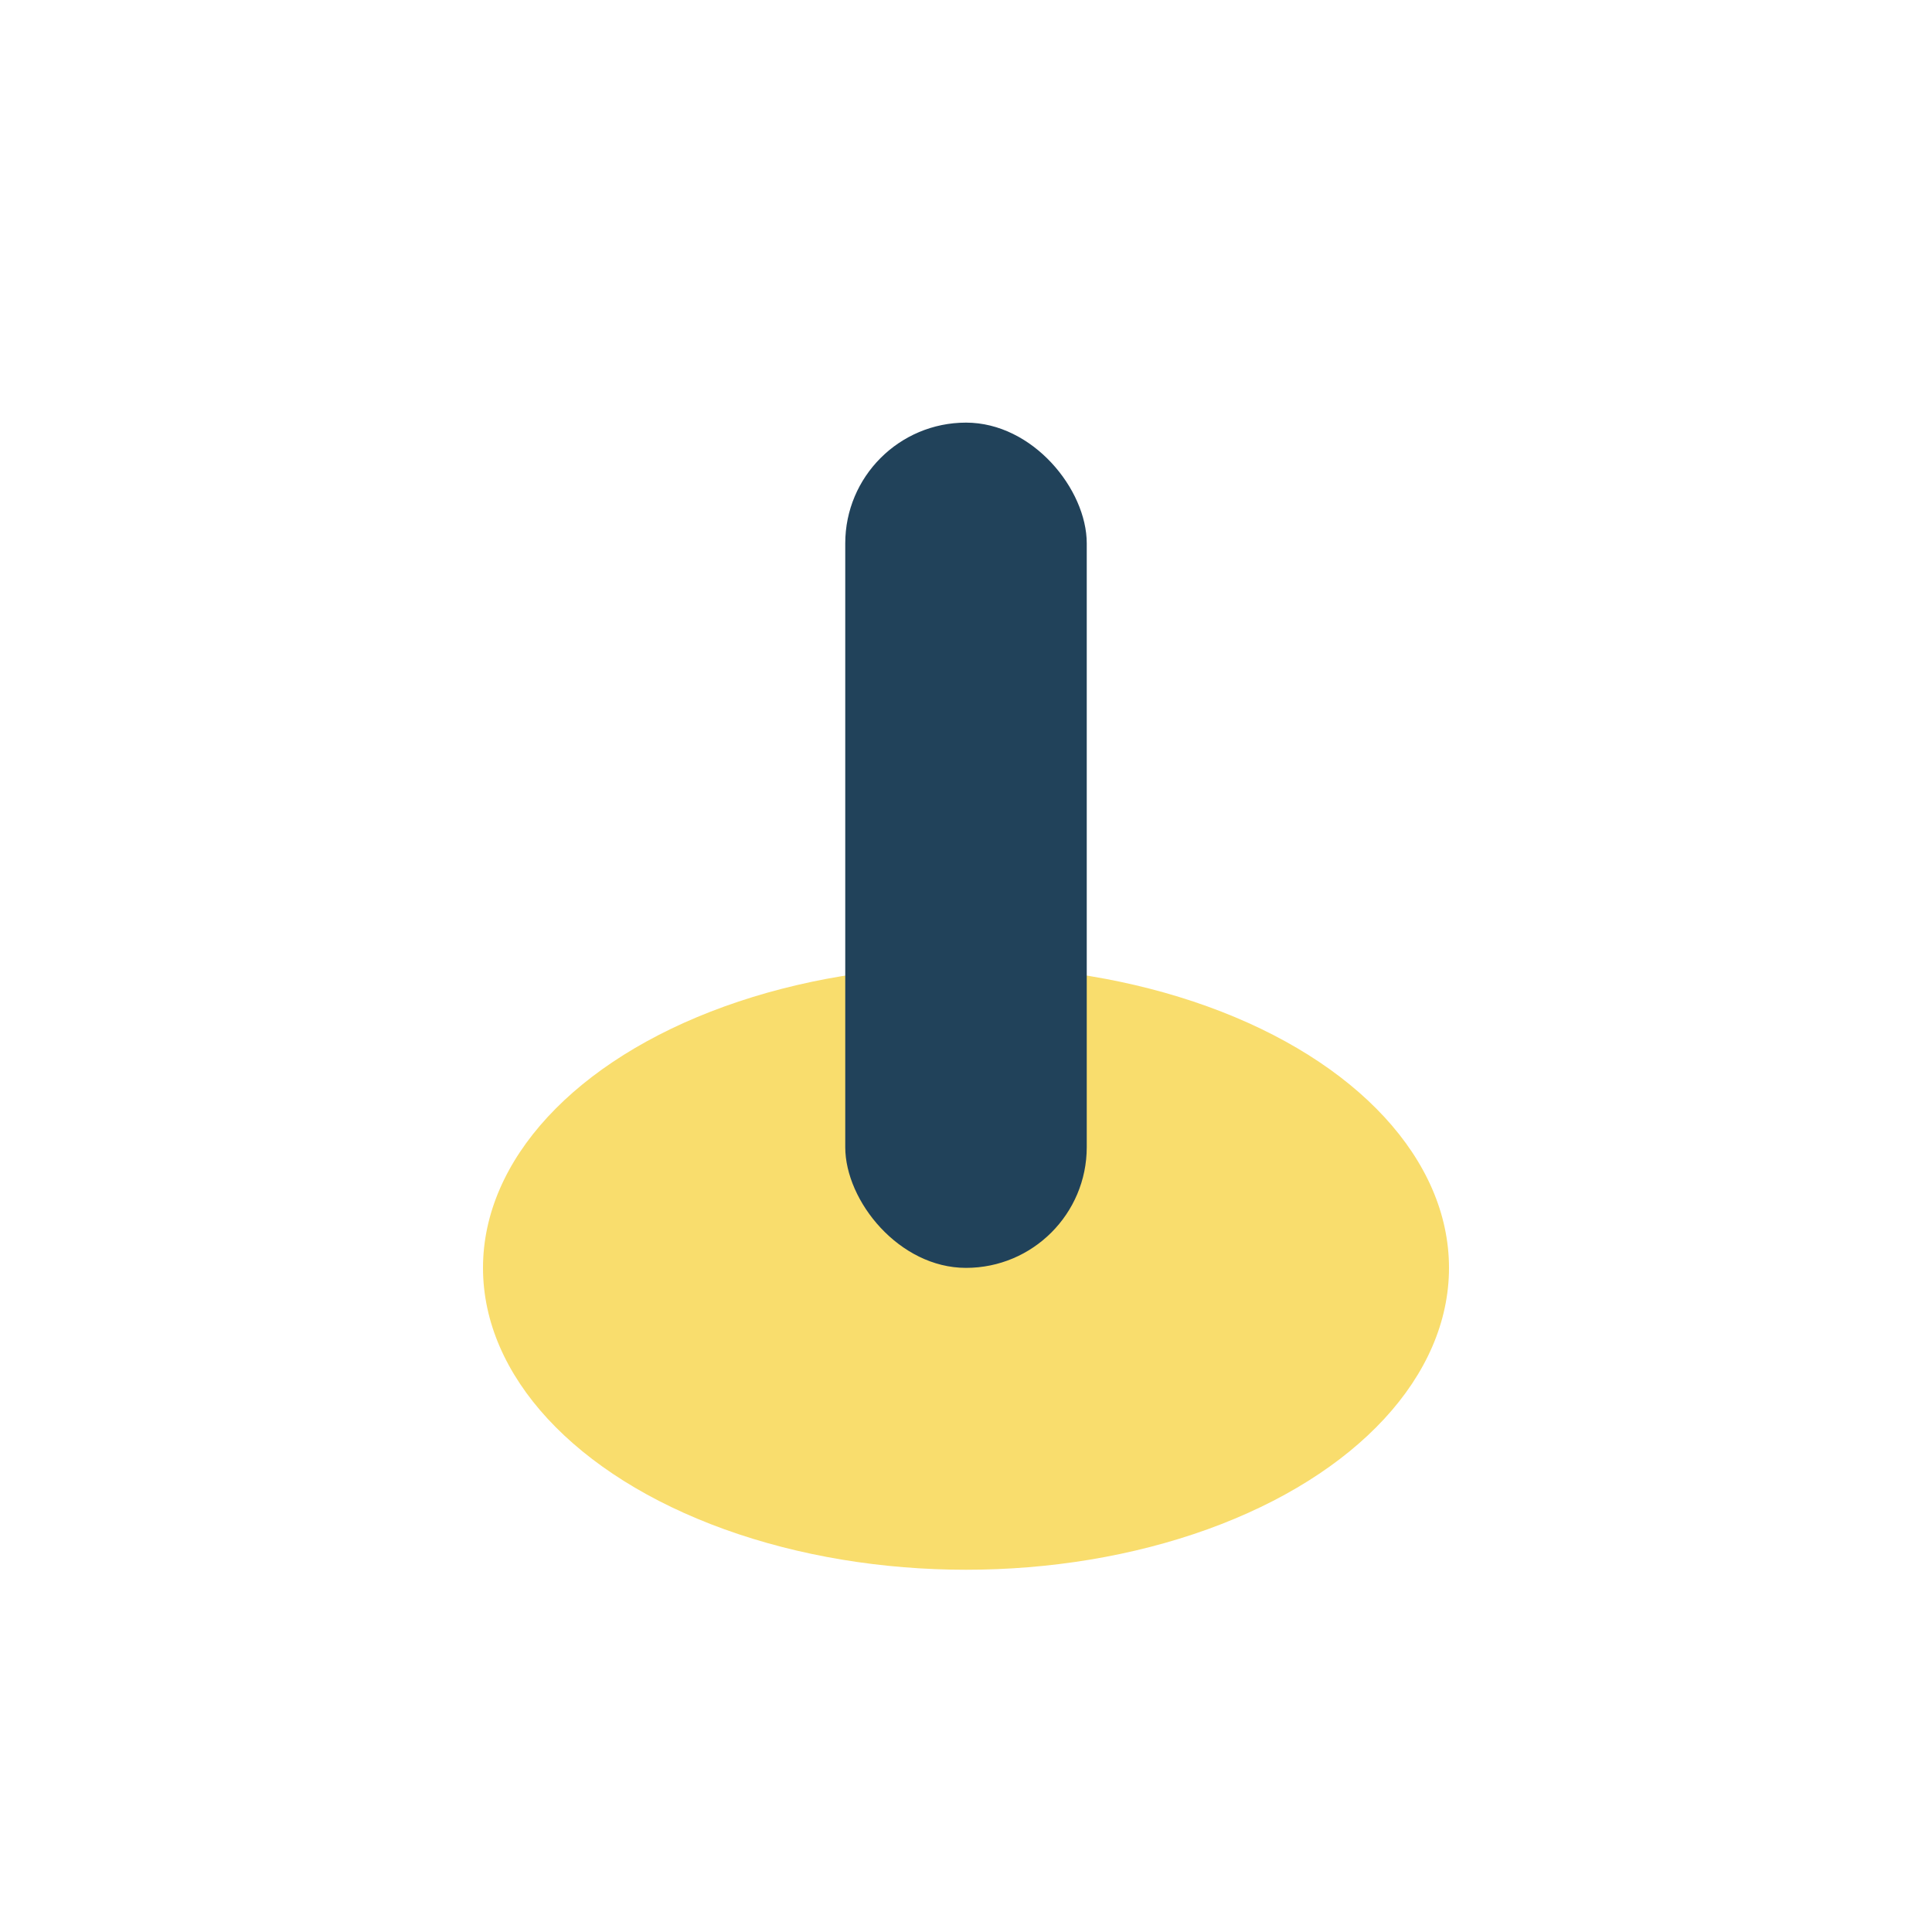 <?xml version="1.0" encoding="UTF-8"?>
<svg xmlns="http://www.w3.org/2000/svg" width="32" height="32" viewBox="0 0 32 32"><ellipse cx="16" cy="21" rx="8" ry="5" fill="#F9DD6D"/><rect x="14" y="7" width="4" height="14" rx="2" fill="#21425A"/></svg>